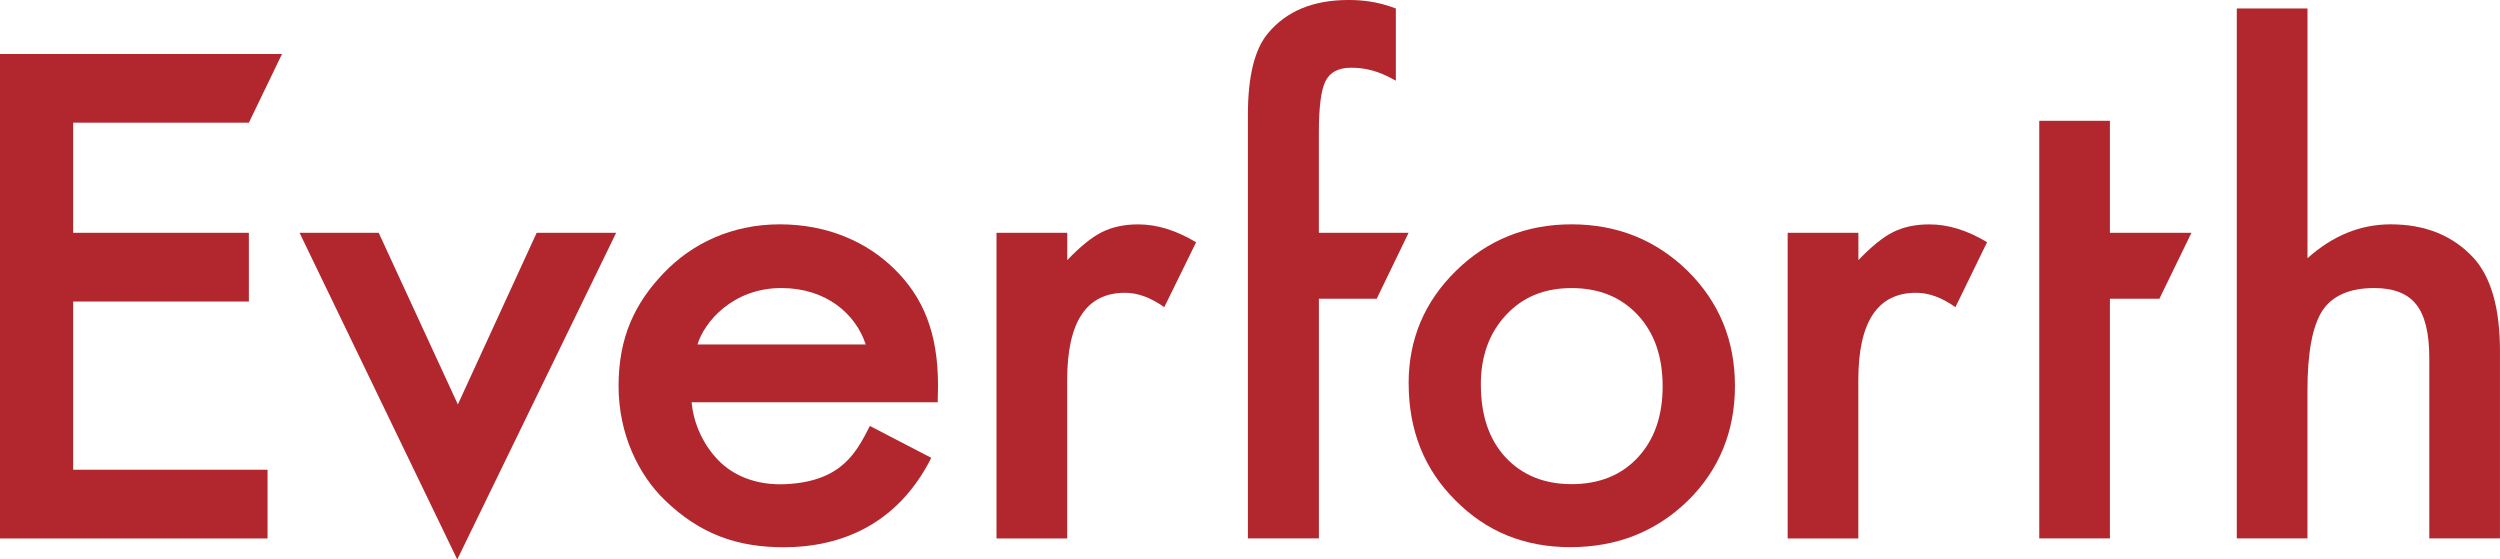 <svg width="143" height="32" viewBox="0 0 143 32" fill="none" xmlns="http://www.w3.org/2000/svg">
<g clip-path="url(#clip0_5126_821)">
<path d="M14.235 7.018H4.185V13.317H14.235V17.247H4.185V26.868H15.304V30.799H0V3.087H16.132L14.235 7.018Z" fill="#B1272D"/>
<path d="M21.662 13.317L26.189 23.133L30.698 13.317H35.244L26.155 32L17.135 13.317H21.662Z" fill="#B1272D"/>
<path d="M53.63 23.009H39.562C39.675 24.295 40.27 25.49 41.098 26.34C41.924 27.178 43.221 27.78 44.963 27.693C48.196 27.532 49.008 25.814 49.758 24.364L53.269 26.188C51.369 29.96 48.162 31.302 44.821 31.302C42.211 31.302 40.052 30.58 38.001 28.582C36.548 27.164 35.382 24.865 35.382 22.076C35.382 19.287 36.316 17.351 37.946 15.637C39.576 13.923 41.864 12.832 44.607 12.832C47.35 12.832 49.606 13.848 51.183 15.41C52.76 16.972 53.655 18.956 53.655 22.055L53.636 23.006L53.63 23.009ZM49.521 19.705C48.939 17.943 47.247 16.476 44.692 16.476C41.894 16.476 40.27 18.447 39.896 19.705H49.521Z" fill="#B1272D"/>
<path d="M57.005 13.317H61.047V14.879C61.79 14.102 62.447 13.57 63.022 13.282C63.609 12.984 64.303 12.835 65.106 12.835C66.17 12.835 67.255 13.165 68.417 13.857L66.596 17.571C65.83 17.022 65.08 16.747 64.349 16.747C62.146 16.747 61.043 18.41 61.043 21.736V30.799H57V13.317H57.005Z" fill="#B1272D"/>
<path d="M75.441 17.084V30.796H71.38V17.084V13.315V6.568C71.38 4.367 71.764 2.812 72.53 1.902C73.583 0.634 75.117 0 77.129 0C77.846 0 78.752 0.067 79.842 0.485V4.613L79.428 4.397C78.554 3.953 77.835 3.875 77.271 3.875C76.554 3.875 76.069 4.133 75.816 4.647C75.565 5.15 75.439 6.12 75.439 7.555V13.317H80.571L78.748 17.087H75.439L75.441 17.084Z" fill="#B1272D"/>
<path d="M80.573 21.931C80.573 19.407 81.477 17.259 83.286 15.488C85.094 13.717 87.299 12.832 89.897 12.832C92.495 12.832 94.723 13.723 96.544 15.506C98.34 17.289 99.239 19.478 99.239 22.074C99.239 24.67 98.335 26.889 96.526 28.66C94.705 30.419 92.472 31.297 89.826 31.297C87.179 31.297 85.006 30.399 83.234 28.605C81.461 26.834 80.576 24.61 80.576 21.929L80.573 21.931ZM84.705 22.003C84.705 23.751 85.172 25.131 86.105 26.149C87.064 27.178 88.326 27.693 89.895 27.693C91.463 27.693 92.739 27.185 93.684 26.167C94.629 25.15 95.103 23.792 95.103 22.095C95.103 20.397 94.629 19.037 93.684 18.021C92.725 16.992 91.463 16.478 89.895 16.478C88.326 16.478 87.099 16.992 86.14 18.021C85.181 19.051 84.703 20.378 84.703 22.005L84.705 22.003Z" fill="#B1272D"/>
<path d="M102.258 13.317H106.3V14.879C107.043 14.102 107.701 13.57 108.275 13.282C108.862 12.984 109.556 12.835 110.359 12.835C111.423 12.835 112.499 13.158 113.661 13.852L111.849 17.571C111.083 17.022 110.333 16.747 109.602 16.747C107.399 16.747 106.296 18.41 106.296 21.736V30.799H102.254V13.317H102.258Z" fill="#B1272D"/>
<path d="M120.687 17.084V30.796H116.645V17.084V13.315V6.91H120.687V13.317H125.35L123.518 17.087H120.687V17.084Z" fill="#B1272D"/>
<path d="M127.946 0.485H131.988V14.771C133.426 13.48 135.012 12.832 136.748 12.832C138.723 12.832 140.305 13.473 141.489 14.753C142.496 15.864 142.998 17.642 142.998 20.082V30.796H138.955V20.459C138.955 19.06 138.707 18.044 138.21 17.417C137.714 16.79 136.914 16.476 135.812 16.476C134.398 16.476 133.405 16.912 132.83 17.785C132.267 18.672 131.986 20.19 131.986 22.343V30.796H127.944V0.485H127.946Z" fill="#B1272D"/>
</g>
<defs>
<clipPath id="clip0_5126_821">
<rect width="143" height="32" fill="white"/>
</clipPath>
</defs>
</svg>

